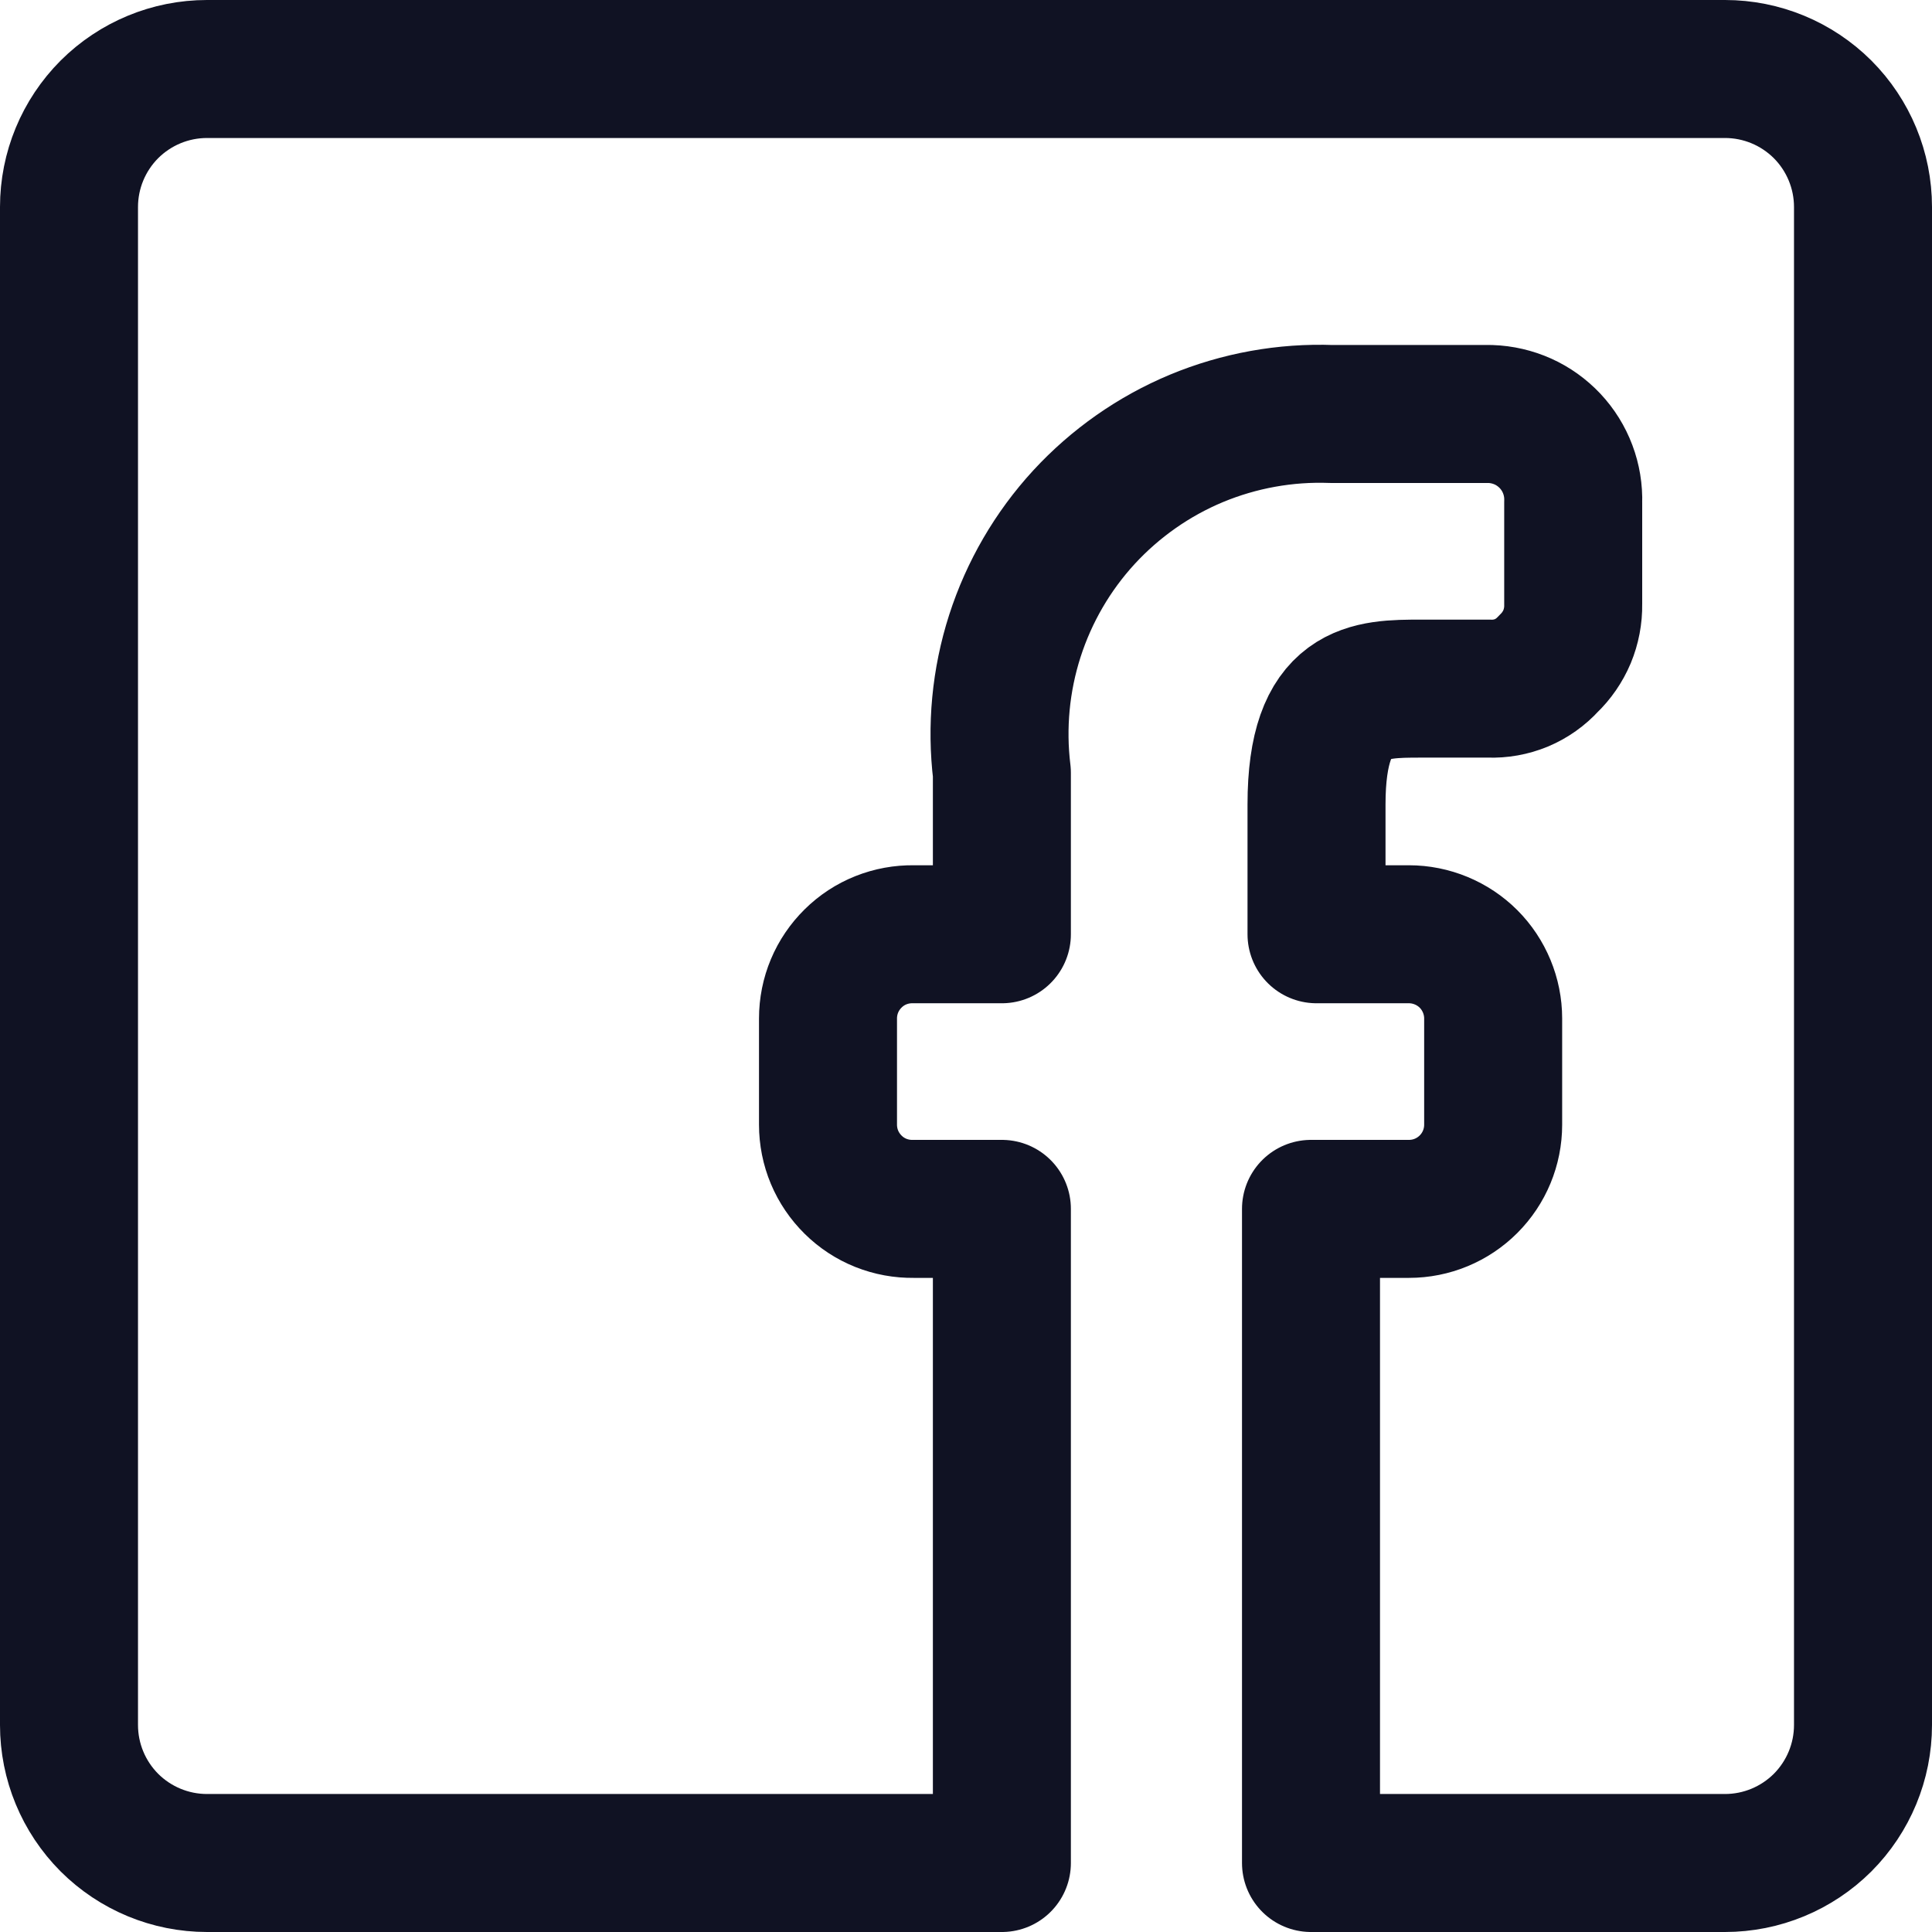 <svg width="21" height="21" viewBox="0 0 21 21" fill="none" xmlns="http://www.w3.org/2000/svg">
<g clip-path="url(#clip0_4010_4628)">
<path d="M0.75 18.75V2.25C0.75 1.852 0.908 1.471 1.189 1.189C1.471 0.908 1.852 0.75 2.25 0.75H18.75C19.148 0.75 19.529 0.908 19.811 1.189C20.092 1.471 20.25 1.852 20.25 2.25V18.75C20.25 19.148 20.092 19.529 19.811 19.811C19.529 20.092 19.148 20.25 18.75 20.25H14.25V13.14H15.315C15.558 13.14 15.79 13.044 15.962 12.872C16.134 12.7 16.23 12.468 16.23 12.225V11.07C16.23 10.95 16.206 10.831 16.16 10.72C16.114 10.609 16.047 10.508 15.962 10.423C15.877 10.338 15.776 10.271 15.665 10.225C15.554 10.179 15.435 10.155 15.315 10.155H14.31V8.745C14.31 7.485 14.88 7.485 15.45 7.485H16.185C16.306 7.49 16.426 7.468 16.538 7.422C16.649 7.375 16.749 7.304 16.83 7.215C16.917 7.132 16.986 7.032 17.033 6.921C17.079 6.81 17.102 6.69 17.1 6.57V5.46C17.104 5.338 17.084 5.216 17.041 5.102C16.998 4.987 16.933 4.883 16.849 4.793C16.765 4.704 16.665 4.632 16.554 4.582C16.442 4.532 16.322 4.504 16.2 4.5H14.475C13.972 4.481 13.47 4.572 13.005 4.765C12.54 4.959 12.123 5.252 11.782 5.622C11.441 5.993 11.185 6.434 11.031 6.913C10.877 7.393 10.829 7.9 10.89 8.4V10.155H9.93C9.809 10.153 9.688 10.175 9.575 10.22C9.462 10.265 9.36 10.332 9.273 10.418C9.187 10.503 9.118 10.604 9.071 10.716C9.024 10.828 9 10.949 9 11.07V12.225C9 12.346 9.024 12.467 9.071 12.579C9.118 12.691 9.187 12.792 9.273 12.877C9.36 12.963 9.462 13.03 9.575 13.075C9.688 13.12 9.809 13.142 9.93 13.14H10.89V20.25H2.25C1.852 20.25 1.471 20.092 1.189 19.811C0.908 19.529 0.75 19.148 0.75 18.75Z" stroke="#101223" stroke-width="1.5" stroke-linecap="round" stroke-linejoin="round"/>
</g>
<defs>
<clipPath id="clip0_4010_4628">
<rect width="21" height="21" fill="white"/>
</clipPath>
</defs>
</svg>
